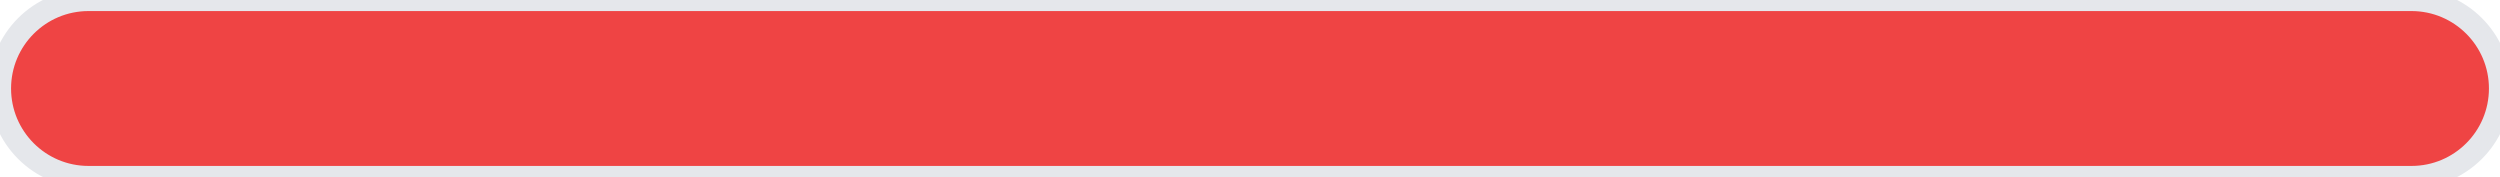 <svg width="113" height="8" viewBox="0 0 113 8" fill="none" xmlns="http://www.w3.org/2000/svg">
<path d="M0 4C0 1.791 1.791 0 4 0H109C111.209 0 113 1.791 113 4C113 6.209 111.209 8 109 8H4C1.791 8 0 6.209 0 4Z" fill="#EF4444"/>
<path d="M0 4C0 1.791 1.791 0 4 0H109C111.209 0 113 1.791 113 4C113 6.209 111.209 8 109 8H4C1.791 8 0 6.209 0 4Z" stroke="#E5E7EB"/>
</svg>
